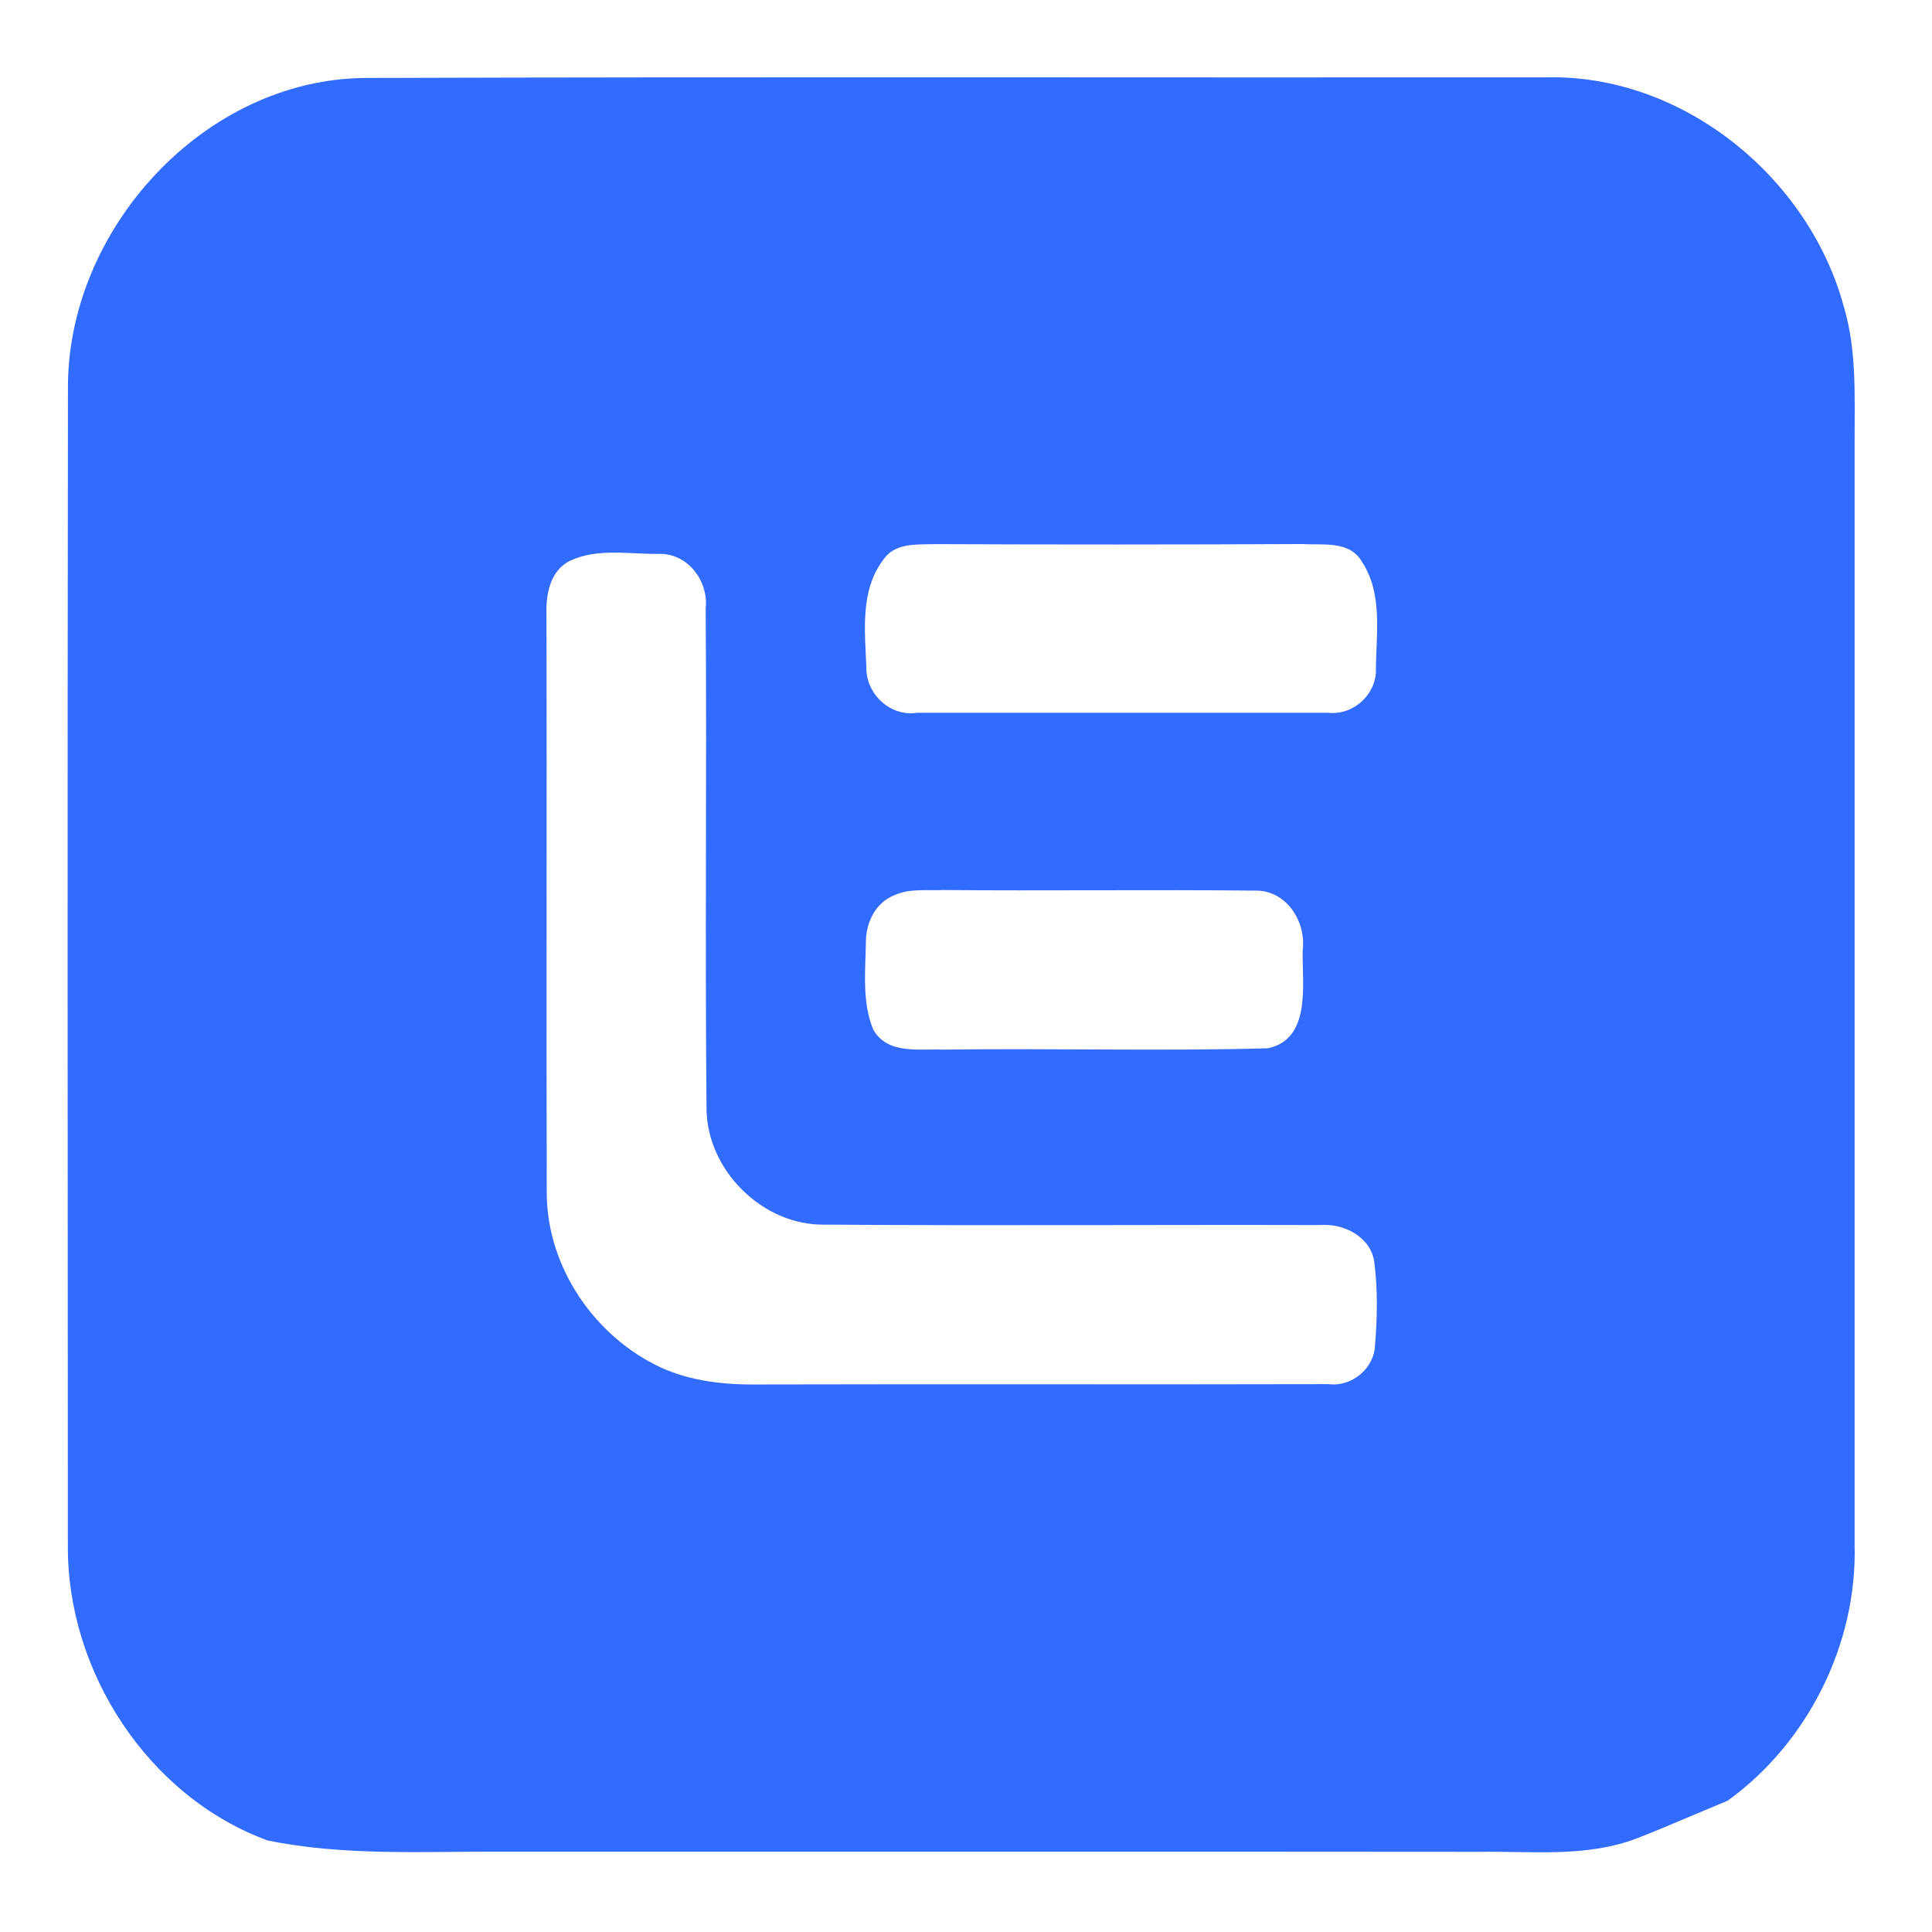 <svg width="200" height="200" viewBox="0 0 200 200" fill="none" xmlns="http://www.w3.org/2000/svg">
<path d="M7.034 40.404C6.843 23.856 21.086 8.157 37.877 8.07C78.579 7.94 119.291 8.044 159.994 8.009C174.159 7.637 187.285 18.337 190.897 31.835C192.214 36.306 191.98 41.01 191.989 45.611C191.989 83.714 191.989 121.817 191.989 159.921C192.266 170.17 187.146 180.428 178.846 186.406C175.718 187.697 172.625 189.066 169.472 190.296C164.239 192.315 158.512 191.613 153.036 191.7C119.248 191.665 85.459 191.7 51.678 191.683C43.673 191.657 35.59 192.133 27.697 190.522C15.342 185.99 6.93 173.047 7.025 159.99C6.999 120.128 6.982 80.266 7.034 40.404ZM91.437 57.948C89.028 61.119 89.531 65.329 89.687 69.063C89.626 71.836 92.156 74.218 94.937 73.785C109.111 73.785 123.294 73.794 137.468 73.785C140.127 74.097 142.597 71.793 142.432 69.115C142.484 65.451 143.125 61.405 140.994 58.164C139.72 55.946 136.991 56.449 134.851 56.319C122.124 56.38 109.397 56.38 96.67 56.328C94.824 56.38 92.615 56.189 91.437 57.948ZM58.973 58.069C56.859 59.152 56.487 61.673 56.573 63.822C56.617 83.766 56.547 103.71 56.599 123.654C56.686 131.261 61.59 138.391 68.425 141.571C71.597 143.009 75.123 143.373 78.571 143.321C98.22 143.269 117.87 143.338 137.52 143.286C139.928 143.598 142.267 141.666 142.345 139.232C142.579 136.373 142.631 133.479 142.267 130.637C141.895 128.021 139.079 126.609 136.636 126.817C119.568 126.773 102.492 126.894 85.415 126.773C78.995 126.912 73.182 121.176 73.139 114.765C72.974 97.498 73.173 80.231 73.052 62.964C73.364 60.131 71.172 57.246 68.209 57.341C65.159 57.376 61.806 56.709 58.973 58.069ZM92.65 92.646C90.614 93.4 89.617 95.549 89.635 97.619C89.583 100.591 89.236 103.762 90.397 106.578C91.844 109.168 95.102 108.562 97.571 108.657C108.79 108.501 120.027 108.83 131.238 108.519C135.778 107.574 134.79 101.865 134.851 98.425C135.258 95.384 133.136 92.092 129.869 92.196C119.126 92.083 108.383 92.231 97.631 92.135C95.977 92.213 94.209 91.953 92.65 92.646Z" fill="#326BFF"/>
</svg>
